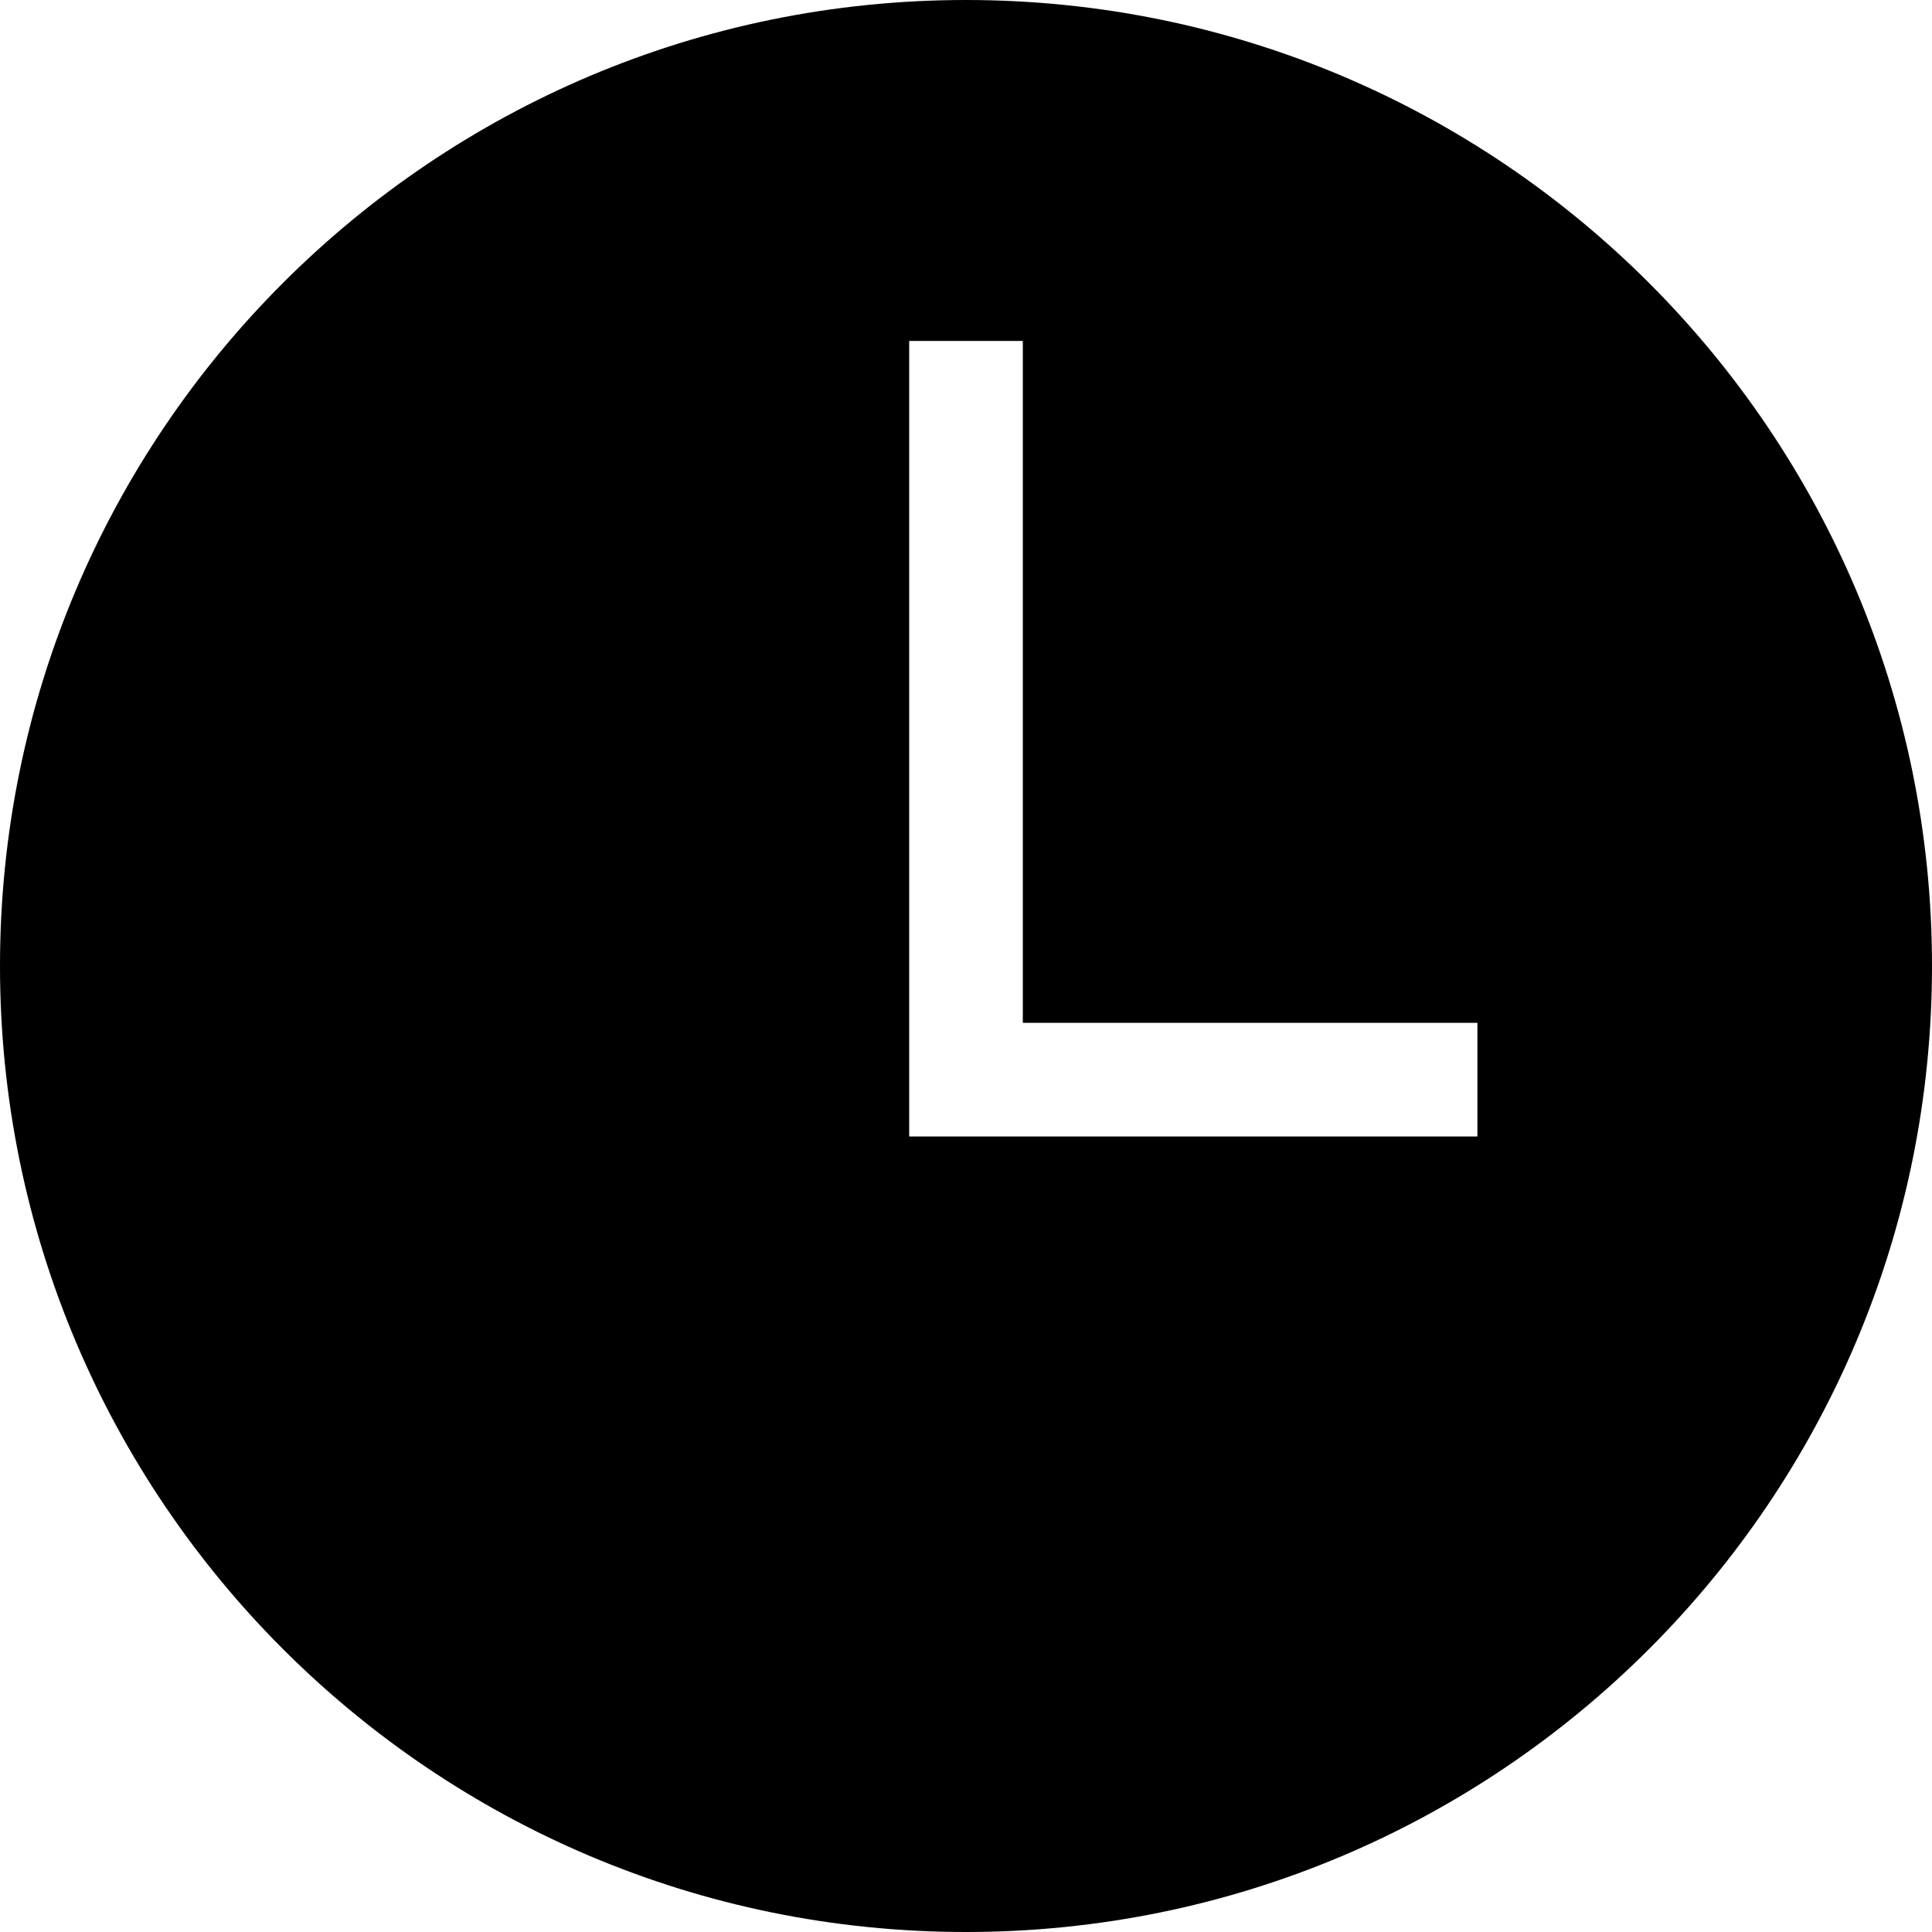 <?xml version="1.0" encoding="UTF-8" standalone="no"?>
<svg width="17px" height="17px" viewBox="0 0 17 17" version="1.1" xmlns="http://www.w3.org/2000/svg" xmlns:xlink="http://www.w3.org/1999/xlink" xmlns:sketch="http://www.bohemiancoding.com/sketch/ns">
    <!-- Generator: Sketch 3.5.2 (25235) - http://www.bohemiancoding.com/sketch -->
    <title>Icon_profile_logDuration</title>
    <desc>Created with Sketch.</desc>
    <defs></defs>
    <g id="Visual-spec" stroke="none" stroke-width="1" fill="none" fill-rule="evenodd" sketch:type="MSPage">
        <g id="Desktop" sketch:type="MSArtboardGroup" transform="translate(-714, -2724)">
            <g id="Icon_profile_logDuration" sketch:type="MSLayerGroup" transform="translate(710, 2720)">
                <rect id="bounds" opacity="0.9" sketch:type="MSShapeGroup" x="0" y="0" width="24" height="24"></rect>
                <path d="M12.5,21 C17.194,21 21,17.194 21,12.5 C21,7.806 17.194,4 12.5,4 C7.806,4 4,7.806 4,12.5 C4,17.194 7.806,21 12.5,21 Z M12,13 L17,13 L17,14 L12,14 L12,13 Z M12,7 L13,7 L13,13 L12,13 L12,7 Z" id="Oval-44" fill="#000000" sketch:type="MSShapeGroup"></path>
            </g>
        </g>
    </g>
</svg>